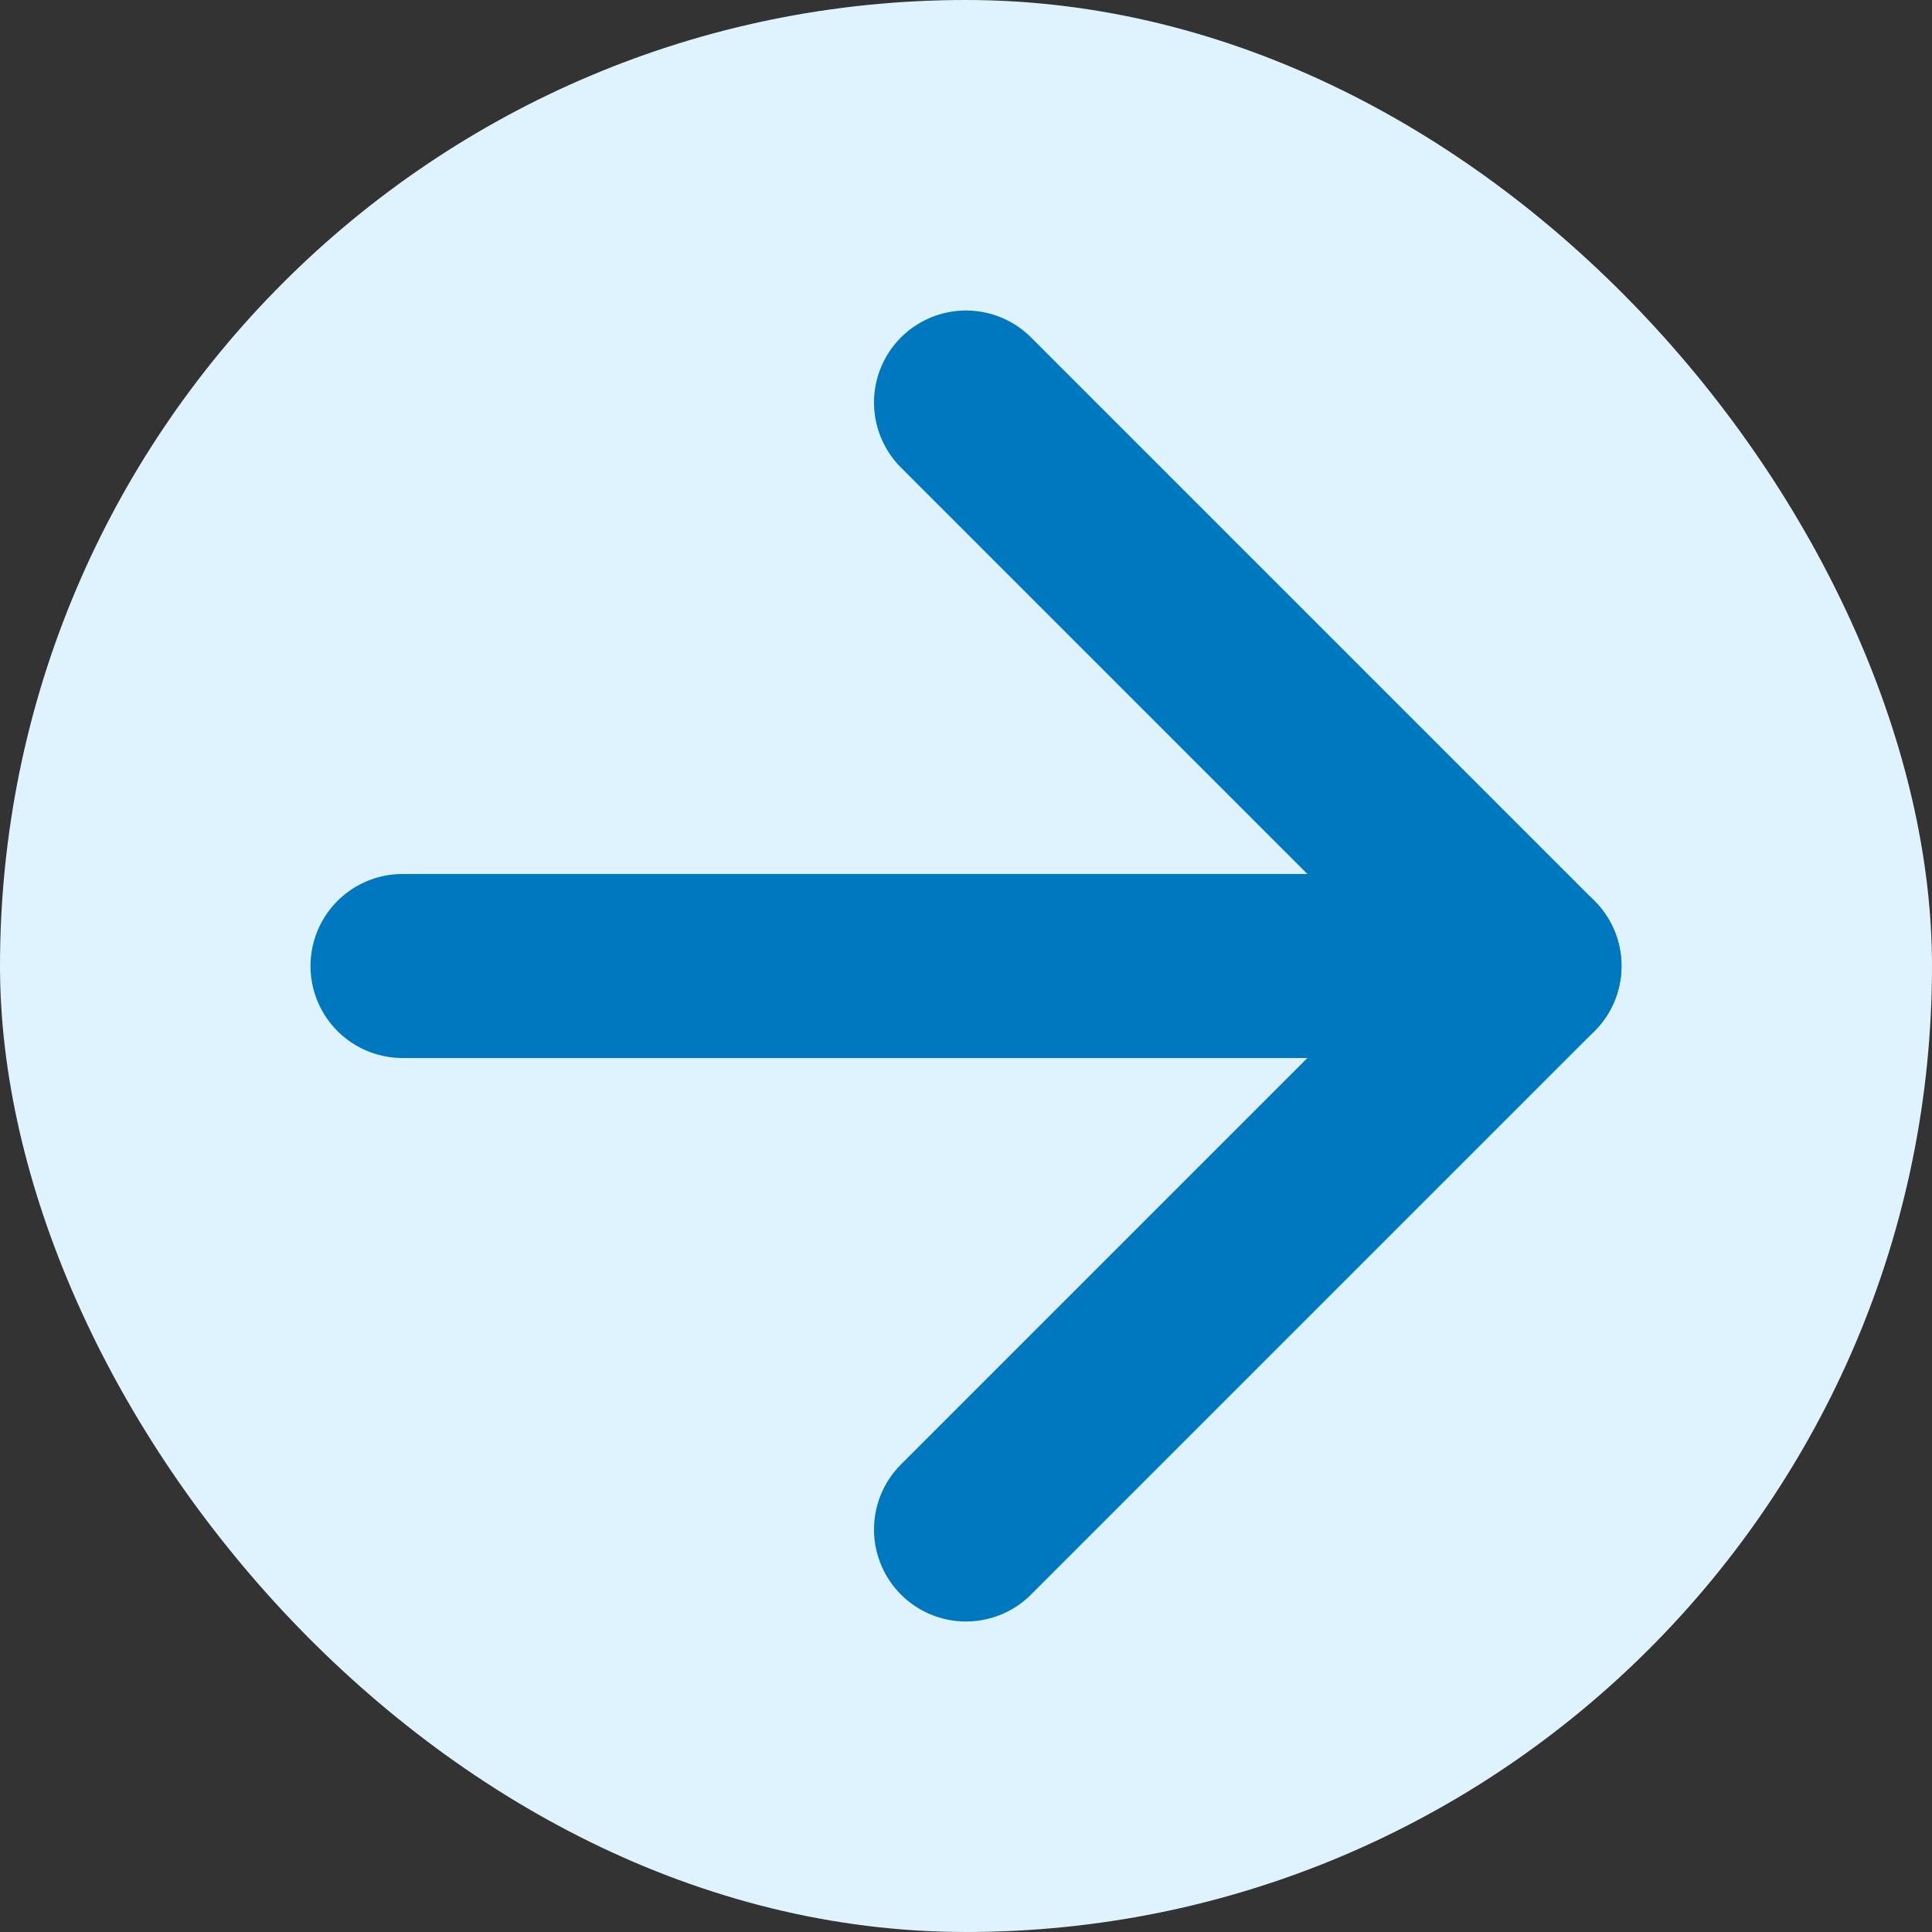 <svg width="21" height="21" viewBox="0 0 21 21" fill="none" xmlns="http://www.w3.org/2000/svg">
<rect x="0" y="0" width="21" height="21" fill="#333333" stroke="none"/>
<rect width="21" height="21" rx="10.5" fill="#DFF3FF"/>
<path d="M4.375 10.5H16.625" stroke="#0078BF" stroke-width="2" stroke-linecap="round" stroke-linejoin="round"/>
<path d="M10.5 4.375L16.625 10.5L10.5 16.625" stroke="#0078BF" stroke-width="2" stroke-linecap="round" stroke-linejoin="round"/>
</svg>
